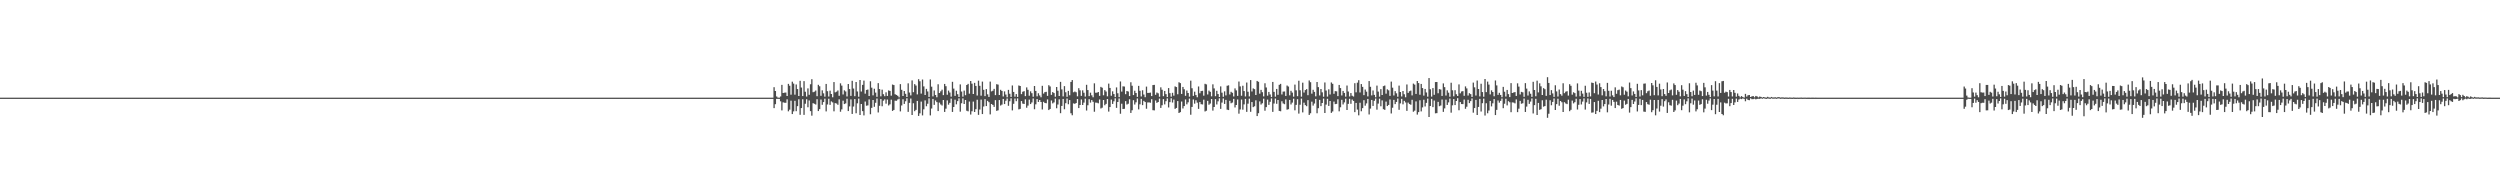 <?xml version="1.0" encoding="UTF-8"?>
<svg xmlns="http://www.w3.org/2000/svg" width="1920" height="150">
  <path d="M0 75.000h1v1.000H0zM1 75.000h1v1.000H1zM2 75.000h1v1.000H2zM3 75.000h1v1.000H3zM4 75.000h1v1.000H4zM5 75.000h1v1.000H5zM6 75.000h1v1.000H6zM7 75.000h1v1.000H7zM8 75.000h1v1.000H8zM9 75.000h1v1.000H9zM10 75.000h1v1.000H10zM11 75.000h1v1.000H11zM12 75.000h1v1.000H12zM13 75.000h1v1.000H13zM14 75.000h1v1.000H14zM15 75.000h1v1.000H15zM16 75.000h1v1.000H16zM17 75.000h1v1.000H17zM18 75.000h1v1.000H18zM19 75.000h1v1.000H19zM20 75.000h1v1.000H20zM21 75.000h1v1.000H21zM22 75.000h1v1.000H22zM23 75.000h1v1.000H23zM24 75.000h1v1.000H24zM25 75.000h1v1.000H25zM26 75.000h1v1.000H26zM27 75.000h1v1.000H27zM28 75.000h1v1.000H28zM29 75.000h1v1.000H29zM30 75.000h1v1.000H30zM31 75.000h1v1.000H31zM32 75.000h1v1.000H32zM33 75.000h1v1.000H33zM34 75.000h1v1.000H34zM35 75.000h1v1.000H35zM36 75.000h1v1.000H36zM37 75.000h1v1.000H37zM38 75.000h1v1.000H38zM39 75.000h1v1.000H39zM40 75.000h1v1.000H40zM41 75.000h1v1.000H41zM42 75.000h1v1.000H42zM43 75.000h1v1.000H43zM44 75.000h1v1.000H44zM45 75.000h1v1.000H45zM46 75.000h1v1.000H46zM47 75.000h1v1.000H47zM48 75.000h1v1.000H48zM49 75.000h1v1.000H49zM50 75.000h1v1.000H50zM51 75.000h1v1.000H51zM52 75.000h1v1.000H52zM53 75.000h1v1.000H53zM54 75.000h1v1.000H54zM55 75.000h1v1.000H55zM56 75.000h1v1.000H56zM57 75.000h1v1.000H57zM58 75.000h1v1.000H58zM59 75.000h1v1.000H59zM60 75.000h1v1.000H60zM61 75.000h1v1.000H61zM62 75.000h1v1.000H62zM63 75.000h1v1.000H63zM64 75.000h1v1.000H64zM65 75.000h1v1.000H65zM66 75.000h1v1.000H66zM67 75.000h1v1.000H67zM68 75.000h1v1.000H68zM69 75.000h1v1.000H69zM70 75.000h1v1.000H70zM71 75.000h1v1.000H71zM72 75.000h1v1.000H72zM73 75.000h1v1.000H73zM74 75.000h1v1.000H74zM75 75.000h1v1.000H75zM76 75.000h1v1.000H76zM77 75.000h1v1.000H77zM78 75.000h1v1.000H78zM79 75.000h1v1.000H79zM80 75.000h1v1.000H80zM81 75.000h1v1.000H81zM82 75.000h1v1.000H82zM83 75.000h1v1.000H83zM84 75.000h1v1.000H84zM85 75.000h1v1.000H85zM86 75.000h1v1.000H86zM87 75.000h1v1.000H87zM88 75.000h1v1.000H88zM89 75.000h1v1.000H89zM90 75.000h1v1.000H90zM91 75.000h1v1.000H91zM92 75.000h1v1.000H92zM93 75.000h1v1.000H93zM94 75.000h1v1.000H94zM95 75.000h1v1.000H95zM96 75.000h1v1.000H96zM97 75.000h1v1.000H97zM98 75.000h1v1.000H98zM99 75.000h1v1.000H99zM100 75.000h1v1.000H100zM101 75.000h1v1.000H101zM102 75.000h1v1.000H102zM103 75.000h1v1.000H103zM104 75.000h1v1.000H104zM105 75.000h1v1.000H105zM106 75.000h1v1.000H106zM107 75.000h1v1.000H107zM108 75.000h1v1.000H108zM109 75.000h1v1.000H109zM110 75.000h1v1.000H110zM111 75.000h1v1.000H111zM112 75.000h1v1.000H112zM113 75.000h1v1.000H113zM114 75.000h1v1.000H114zM115 75.000h1v1.000H115zM116 75.000h1v1.000H116zM117 75.000h1v1.000H117zM118 75.000h1v1.000H118zM119 75.000h1v1.000H119zM120 75.000h1v1.000H120zM121 75.000h1v1.000H121zM122 75.000h1v1.000H122zM123 75.000h1v1.000H123zM124 75.000h1v1.000H124zM125 75.000h1v1.000H125zM126 75.000h1v1.000H126zM127 75.000h1v1.000H127zM128 75.000h1v1.000H128zM129 75.000h1v1.000H129zM130 75.000h1v1.000H130zM131 75.000h1v1.000H131zM132 75.000h1v1.000H132zM133 75.000h1v1.000H133zM134 75.000h1v1.000H134zM135 75.000h1v1.000H135zM136 75.000h1v1.000H136zM137 75.000h1v1.000H137zM138 75.000h1v1.000H138zM139 75.000h1v1.000H139zM140 75.000h1v1.000H140zM141 75.000h1v1.000H141zM142 75.000h1v1.000H142zM143 75.000h1v1.000H143zM144 75.000h1v1.000H144zM145 75.000h1v1.000H145zM146 75.000h1v1.000H146zM147 75.000h1v1.000H147zM148 75.000h1v1.000H148zM149 75.000h1v1.000H149zM150 75.000h1v1.000H150zM151 75.000h1v1.000H151zM152 75.000h1v1.000H152zM153 75.000h1v1.000H153zM154 75.000h1v1.000H154zM155 75.000h1v1.000H155zM156 75.000h1v1.000H156zM157 75.000h1v1.000H157zM158 75.000h1v1.000H158zM159 75.000h1v1.000H159zM160 75.000h1v1.000H160zM161 75.000h1v1.000H161zM162 75.000h1v1.000H162zM163 75.000h1v1.000H163zM164 75.000h1v1.000H164zM165 75.000h1v1.000H165zM166 75.000h1v1.000H166zM167 75.000h1v1.000H167zM168 75.000h1v1.000H168zM169 75.000h1v1.000H169zM170 75.000h1v1.000H170zM171 75.000h1v1.000H171zM172 75.000h1v1.000H172zM173 75.000h1v1.000H173zM174 75.000h1v1.000H174zM175 75.000h1v1.000H175zM176 75.000h1v1.000H176zM177 75.000h1v1.000H177zM178 75.000h1v1.000H178zM179 75.000h1v1.000H179zM180 75.000h1v1.000H180zM181 75.000h1v1.000H181zM182 75.000h1v1.000H182zM183 75.000h1v1.000H183zM184 75.000h1v1.000H184zM185 75.000h1v1.000H185zM186 75.000h1v1.000H186zM187 75.000h1v1.000H187zM188 75.000h1v1.000H188zM189 75.000h1v1.000H189zM190 75.000h1v1.000H190zM191 75.000h1v1.000H191zM192 75.000h1v1.000H192zM193 75.000h1v1.000H193zM194 75.000h1v1.000H194zM195 75.000h1v1.000H195zM196 75.000h1v1.000H196zM197 75.000h1v1.000H197zM198 75.000h1v1.000H198zM199 75.000h1v1.000H199zM200 75.000h1v1.000H200zM201 75.000h1v1.000H201zM202 75.000h1v1.000H202zM203 75.000h1v1.000H203zM204 75.000h1v1.000H204zM205 75.000h1v1.000H205zM206 75.000h1v1.000H206zM207 75.000h1v1.000H207zM208 75.000h1v1.000H208zM209 75.000h1v1.000H209zM210 75.000h1v1.000H210zM211 75.000h1v1.000H211zM212 75.000h1v1.000H212zM213 75.000h1v1.000H213zM214 75.000h1v1.000H214zM215 75.000h1v1.000H215zM216 75.000h1v1.000H216zM217 75.000h1v1.000H217zM218 75.000h1v1.000H218zM219 75.000h1v1.000H219zM220 75.000h1v1.000H220zM221 75.000h1v1.000H221zM222 75.000h1v1.000H222zM223 75.000h1v1.000H223zM224 75.000h1v1.000H224zM225 75.000h1v1.000H225zM226 75.000h1v1.000H226zM227 75.000h1v1.000H227zM228 75.000h1v1.000H228zM229 75.000h1v1.000H229zM230 75.000h1v1.000H230zM231 75.000h1v1.000H231zM232 75.000h1v1.000H232zM233 75.000h1v1.000H233zM234 75.000h1v1.000H234zM235 75.000h1v1.000H235zM236 75.000h1v1.000H236zM237 75.000h1v1.000H237zM238 75.000h1v1.000H238zM239 75.000h1v1.000H239zM240 75.000h1v1.000H240zM241 75.000h1v1.000H241zM242 75.000h1v1.000H242zM243 75.000h1v1.000H243zM244 75.000h1v1.000H244zM245 75.000h1v1.000H245zM246 75.000h1v1.000H246zM247 75.000h1v1.000H247zM248 75.000h1v1.000H248zM249 75.000h1v1.000H249zM250 75.000h1v1.000H250zM251 75.000h1v1.000H251zM252 75.000h1v1.000H252zM253 75.000h1v1.000H253zM254 75.000h1v1.000H254zM255 75.000h1v1.000H255zM256 75.000h1v1.000H256zM257 75.000h1v1.000H257zM258 75.000h1v1.000H258zM259 75.000h1v1.000H259zM260 75.000h1v1.000H260zM261 75.000h1v1.000H261zM262 75.000h1v1.000H262zM263 75.000h1v1.000H263zM264 75.000h1v1.000H264zM265 75.000h1v1.000H265zM266 75.000h1v1.000H266zM267 75.000h1v1.000H267zM268 75.000h1v1.000H268zM269 75.000h1v1.000H269zM270 75.000h1v1.000H270zM271 75.000h1v1.000H271zM272 75.000h1v1.000H272zM273 75.000h1v1.000H273zM274 75.000h1v1.000H274zM275 75.000h1v1.000H275zM276 75.000h1v1.000H276zM277 75.000h1v1.000H277zM278 75.000h1v1.000H278zM279 75.000h1v1.000H279zM280 75.000h1v1.000H280zM281 75.000h1v1.000H281zM282 75.000h1v1.000H282zM283 75.000h1v1.000H283zM284 75.000h1v1.000H284zM285 75.000h1v1.000H285zM286 75.000h1v1.000H286zM287 75.000h1v1.000H287zM288 75.000h1v1.000H288zM289 75.000h1v1.000H289zM290 75.000h1v1.000H290zM291 75.000h1v1.000H291zM292 75.000h1v1.000H292zM293 75.000h1v1.000H293zM294 75.000h1v1.000H294zM295 75.000h1v1.000H295zM296 75.000h1v1.000H296zM297 75.000h1v1.000H297zM298 75.000h1v1.000H298zM299 75.000h1v1.000H299zM300 75.000h1v1.000H300zM301 75.000h1v1.000H301zM302 75.000h1v1.000H302zM303 75.000h1v1.000H303zM304 75.000h1v1.000H304zM305 75.000h1v1.000H305zM306 75.000h1v1.000H306zM307 75.000h1v1.000H307zM308 75.000h1v1.000H308zM309 75.000h1v1.000H309zM310 75.000h1v1.000H310zM311 75.000h1v1.000H311zM312 75.000h1v1.000H312zM313 75.000h1v1.000H313zM314 75.000h1v1.000H314zM315 75.000h1v1.000H315zM316 75.000h1v1.000H316zM317 75.000h1v1.000H317zM318 75.000h1v1.000H318zM319 75.000h1v1.000H319zM320 75.000h1v1.000H320zM321 75.000h1v1.000H321zM322 75.000h1v1.000H322zM323 75.000h1v1.000H323zM324 75.000h1v1.000H324zM325 75.000h1v1.000H325zM326 75.000h1v1.000H326zM327 75.000h1v1.000H327zM328 75.000h1v1.000H328zM329 75.000h1v1.000H329zM330 75.000h1v1.000H330zM331 75.000h1v1.000H331zM332 75.000h1v1.000H332zM333 75.000h1v1.000H333zM334 75.000h1v1.000H334zM335 75.000h1v1.000H335zM336 75.000h1v1.000H336zM337 75.000h1v1.000H337zM338 75.000h1v1.000H338zM339 75.000h1v1.000H339zM340 75.000h1v1.000H340zM341 75.000h1v1.000H341zM342 75.000h1v1.000H342zM343 75.000h1v1.000H343zM344 75.000h1v1.000H344zM345 75.000h1v1.000H345zM346 75.000h1v1.000H346zM347 75.000h1v1.000H347zM348 75.000h1v1.000H348zM349 75.000h1v1.000H349zM350 75.000h1v1.000H350zM351 75.000h1v1.000H351zM352 75.000h1v1.000H352zM353 75.000h1v1.000H353zM354 75.000h1v1.000H354zM355 75.000h1v1.000H355zM356 75.000h1v1.000H356zM357 75.000h1v1.000H357zM358 75.000h1v1.000H358zM359 75.000h1v1.000H359zM360 75.000h1v1.000H360zM361 75.000h1v1.000H361zM362 75.000h1v1.000H362zM363 75.000h1v1.000H363zM364 75.000h1v1.000H364zM365 75.000h1v1.000H365zM366 75.000h1v1.000H366zM367 75.000h1v1.000H367zM368 75.000h1v1.000H368zM369 75.000h1v1.000H369zM370 75.000h1v1.000H370zM371 75.000h1v1.000H371zM372 75.000h1v1.000H372zM373 75.000h1v1.000H373zM374 75.000h1v1.000H374zM375 75.000h1v1.000H375zM376 75.000h1v1.000H376zM377 75.000h1v1.000H377zM378 75.000h1v1.000H378zM379 75.000h1v1.000H379zM380 75.000h1v1.000H380zM381 75.000h1v1.000H381zM382 75.000h1v1.000H382zM383 75.000h1v1.000H383zM384 75.000h1v1.000H384zM385 75.000h1v1.000H385zM386 75.000h1v1.000H386zM387 75.000h1v1.000H387zM388 75.000h1v1.000H388zM389 75.000h1v1.000H389zM390 75.000h1v1.000H390zM391 75.000h1v1.000H391zM392 75.000h1v1.000H392zM393 75.000h1v1.000H393zM394 75.000h1v1.000H394zM395 75.000h1v1.000H395zM396 75.000h1v1.000H396zM397 75.000h1v1.000H397zM398 75.000h1v1.000H398zM399 75.000h1v1.000H399zM400 75.000h1v1.000H400zM401 75.000h1v1.000H401zM402 75.000h1v1.000H402zM403 75.000h1v1.000H403zM404 75.000h1v1.000H404zM405 75.000h1v1.000H405zM406 75.000h1v1.000H406zM407 75.000h1v1.000H407zM408 75.000h1v1.000H408zM409 75.000h1v1.000H409zM410 75.000h1v1.000H410zM411 75.000h1v1.000H411zM412 75.000h1v1.000H412zM413 75.000h1v1.000H413zM414 75.000h1v1.000H414zM415 75.000h1v1.000H415zM416 75.000h1v1.000H416zM417 75.000h1v1.000H417zM418 75.000h1v1.000H418zM419 75.000h1v1.000H419zM420 75.000h1v1.000H420zM421 75.000h1v1.000H421zM422 75.000h1v1.000H422zM423 75.000h1v1.000H423zM424 75.000h1v1.000H424zM425 75.000h1v1.000H425zM426 75.000h1v1.000H426zM427 75.000h1v1.000H427zM428 75.000h1v1.000H428zM429 75.000h1v1.000H429zM430 75.000h1v1.000H430zM431 75.000h1v1.000H431zM432 75.000h1v1.000H432zM433 75.000h1v1.000H433zM434 75.000h1v1.000H434zM435 75.000h1v1.000H435zM436 75.000h1v1.000H436zM437 75.000h1v1.000H437zM438 75.000h1v1.000H438zM439 75.000h1v1.000H439zM440 75.000h1v1.000H440zM441 75.000h1v1.000H441zM442 75.000h1v1.000H442zM443 75.000h1v1.000H443zM444 75.000h1v1.000H444zM445 75.000h1v1.000H445zM446 75.000h1v1.000H446zM447 75.000h1v1.000H447zM448 75.000h1v1.000H448zM449 75.000h1v1.000H449zM450 75.000h1v1.000H450zM451 75.000h1v1.000H451zM452 75.000h1v1.000H452zM453 75.000h1v1.000H453zM454 75.000h1v1.000H454zM455 75.000h1v1.000H455zM456 75.000h1v1.000H456zM457 75.000h1v1.000H457zM458 75.000h1v1.000H458zM459 75.000h1v1.000H459zM460 75.000h1v1.000H460zM461 75.000h1v1.000H461zM462 75.000h1v1.000H462zM463 75.000h1v1.000H463zM464 75.000h1v1.000H464zM465 75.000h1v1.000H465zM466 75.000h1v1.000H466zM467 75.000h1v1.000H467zM468 75.000h1v1.000H468zM469 75.000h1v1.000H469zM470 75.000h1v1.000H470zM471 75.000h1v1.000H471zM472 75.000h1v1.000H472zM473 75.000h1v1.000H473zM474 75.000h1v1.000H474zM475 75.000h1v1.000H475zM476 75.000h1v1.000H476zM477 75.000h1v1.000H477zM478 75.000h1v1.000H478zM479 75.000h1v1.000H479zM480 75.000h1v1.000H480zM481 75.000h1v1.000H481zM482 75.000h1v1.000H482zM483 75.000h1v1.000H483zM484 75.000h1v1.000H484zM485 75.000h1v1.000H485zM486 75.000h1v1.000H486zM487 75.000h1v1.000H487zM488 75.000h1v1.000H488zM489 75.000h1v1.000H489zM490 75.000h1v1.000H490zM491 75.000h1v1.000H491zM492 75.000h1v1.000H492zM493 75.000h1v1.000H493zM494 75.000h1v1.000H494zM495 75.000h1v1.000H495zM496 75.000h1v1.000H496zM497 75.000h1v1.000H497zM498 75.000h1v1.000H498zM499 75.000h1v1.000H499zM500 75.000h1v1.000H500zM501 75.000h1v1.000H501zM502 75.000h1v1.000H502zM503 75.000h1v1.000H503zM504 75.000h1v1.000H504zM505 75.000h1v1.000H505zM506 75.000h1v1.000H506zM507 75.000h1v1.000H507zM508 75.000h1v1.000H508zM509 75.000h1v1.000H509zM510 75.000h1v1.000H510zM511 75.000h1v1.000H511zM512 75.000h1v1.000H512zM513 75.000h1v1.000H513zM514 75.000h1v1.000H514zM515 75.000h1v1.000H515zM516 75.000h1v1.000H516zM517 75.000h1v1.000H517zM518 75.000h1v1.000H518zM519 75.000h1v1.000H519zM520 75.000h1v1.000H520zM521 75.000h1v1.000H521zM522 75.000h1v1.000H522zM523 75.000h1v1.000H523zM524 75.000h1v1.000H524zM525 75.000h1v1.000H525zM526 75.000h1v1.000H526zM527 75.000h1v1.000H527zM528 75.000h1v1.000H528zM529 75.000h1v1.000H529zM530 75.000h1v1.000H530zM531 75.000h1v1.000H531zM532 75.000h1v1.000H532zM533 75.000h1v1.000H533zM534 75.000h1v1.000H534zM535 75.000h1v1.000H535zM536 75.000h1v1.000H536zM537 75.000h1v1.000H537zM538 75.000h1v1.000H538zM539 75.000h1v1.000H539zM540 75.000h1v1.000H540zM541 75.000h1v1.000H541zM542 75.000h1v1.000H542zM543 75.000h1v1.000H543zM544 75.000h1v1.000H544zM545 75.000h1v1.000H545zM546 75.000h1v1.000H546zM547 75.000h1v1.000H547zM548 75.000h1v1.000H548zM549 75.000h1v1.000H549zM550 75.000h1v1.000H550zM551 75.000h1v1.000H551zM552 75.000h1v1.000H552zM553 75.000h1v1.000H553zM554 75.000h1v1.000H554zM555 75.000h1v1.000H555zM556 75.000h1v1.000H556zM557 75.000h1v1.000H557zM558 75.000h1v1.000H558zM559 75.000h1v1.000H559zM560 75.000h1v1.000H560zM561 75.000h1v1.000H561zM562 75.000h1v1.000H562zM563 75.000h1v1.000H563zM564 75.000h1v1.000H564zM565 75.000h1v1.000H565zM566 75.000h1v1.000H566zM567 75.000h1v1.000H567zM568 75.000h1v1.000H568zM569 75.000h1v1.000H569zM570 75.000h1v1.000H570zM571 75.000h1v1.000H571zM572 75.000h1v1.000H572zM573 75.000h1v1.000H573zM574 75.000h1v1.000H574zM575 75.000h1v1.000H575zM576 75.000h1v1.000H576zM577 75.000h1v1.000H577zM578 75.000h1v1.000H578zM579 75.000h1v1.000H579zM580 75.000h1v1.000H580zM581 75.000h1v1.000H581zM582 75.000h1v1.000H582zM583 75.000h1v1.000H583zM584 75.000h1v1.000H584zM585 75.000h1v1.000H585zM586 75.000h1v1.000H586zM587 75.000h1v1.000H587zM588 75.000h1v1.000H588zM589 75.000h1v1.000H589zM590 75.000h1v1.000H590zM591 75.000h1v1.000H591zM592 75.000h1v1.000H592zM593 75.000h1v1.000H593zM594 66.982h1v16.063H594zM595 69.891h1v10.157H595zM596 74.063h1v1.892H596zM597 74.939h1v1.000H597zM598 74.994h1v1.000H598zM599 74.099h1v3.728H599zM600 65.194h1v19.589H600zM601 71.415h1v7.176H601zM602 71.149h1v7.734H602zM603 71.075h1v7.857H603zM604 73.733h1v2.553H604zM605 64.419h1v21.083H605zM606 65.858h1v18.343H606zM607 72.682h1v4.650H607zM608 62.734h1v24.852H608zM609 64.215h1v21.348H609zM610 72.713h1v4.677H610zM611 64.849h1v20.539H611zM612 68.389h1v13.147H612zM613 73.738h1v2.514H613zM614 62.075h1v26.083H614zM615 67.217h1v15.791H615zM616 73.781h1v2.468H616zM617 62.288h1v25.947H617zM618 70.472h1v9.217H618zM619 74.146h1v2.091H619zM620 67.890h1v14.480H620zM621 72.797h1v4.354H621zM622 64.729h1v20.643H622zM623 60.836h1v28.005H623zM624 70.799h1v8.445H624zM625 70.403h1v9.340H625zM626 69.507h1v10.774H626zM627 73.877h1v2.309H627zM628 65.126h1v20.160H628zM629 66.270h1v17.538H629zM630 73.584h1v2.834H630zM631 69.357h1v11.143H631zM632 71.661h1v6.751H632zM633 74.260h1v1.511H633zM634 64.461h1v21.069H634zM635 70.042h1v10.191H635zM636 74.158h1v1.668H636zM637 69.626h1v10.907H637zM638 72.214h1v5.642H638zM639 74.696h1v3.928H639zM640 63.023h1v22.458H640zM641 70.914h1v8.308H641zM642 70.409h1v9.100H642zM643 69.455h1v11.026H643zM644 73.593h1v2.717H644zM645 63.981h1v21.814H645zM646 65.722h1v18.275H646zM647 72.558h1v4.779H647zM648 69.385h1v10.559H648zM649 70.234h1v9.190H649zM650 74.063h1v1.759H650zM651 64.512h1v20.778H651zM652 68.386h1v13.319H652zM653 73.620h1v2.724H653zM654 62.037h1v25.450H654zM655 68.015h1v13.807H655zM656 73.891h1v2.208H656zM657 62.967h1v24.017H657zM658 70.270h1v9.070H658zM659 74.292h1v1.413H659zM660 61.436h1v26.862H660zM661 70.317h1v9.544H661zM662 65.187h1v20.160H662zM663 61.878h1v26.749H663zM664 71.942h1v6.024H664zM665 69.086h1v12.121H665zM666 68.774h1v12.150H666zM667 73.722h1v2.602H667zM668 62.429h1v25.305H668zM669 67.317h1v15.523H669zM670 73.199h1v3.581H670zM671 68.127h1v13.887H671zM672 71.116h1v7.830H672zM673 74.318h1v1.375H673zM674 63.823h1v22.537H674zM675 68.428h1v12.826H675zM676 73.982h1v2.123H676zM677 68.875h1v12.713H677zM678 72.324h1v4.989H678zM679 73.892h1v2.390H679zM680 70.913h1v8.678H680zM681 73.674h1v2.751H681zM682 69.434h1v11.580H682zM683 69.844h1v10.259H683zM684 73.456h1v3.086H684zM685 64.903h1v20.315H685zM686 65.327h1v19.114H686zM687 72.395h1v4.911H687zM688 72.889h1v4.515H688zM689 73.571h1v2.805H689zM690 74.763h1v1.000H690zM691 64.627h1v20.938H691zM692 68.955h1v12.048H692zM693 73.715h1v2.535H693zM694 69.897h1v9.949H694zM695 72.023h1v5.758H695zM696 74.478h1v1.005H696zM697 63.976h1v21.950H697zM698 71.070h1v7.936H698zM699 73.275h1v2.397H699zM700 61.749h1v26.568H700zM701 70.803h1v8.486H701zM702 64.627h1v20.758H702zM703 65.715h1v18.640H703zM704 72.482h1v5.016H704zM705 60.850h1v28.190H705zM706 62.390h1v24.661H706zM707 71.905h1v6.137H707zM708 61.080h1v27.536H708zM709 66.333h1v17.621H709zM710 72.953h1v4.136H710zM711 68.247h1v13.372H711zM712 70.225h1v9.432H712zM713 74.445h1v1.085H713zM714 61.034h1v27.588H714zM715 66.552h1v16.795H715zM716 74.033h1v1.953H716zM717 69.480h1v11.073H717zM718 72.952h1v4.186H718zM719 74.690h1v3.752H719zM720 64.698h1v20.620H720zM721 71.424h1v7.384H721zM722 70.155h1v10.077H722zM723 68.878h1v12.192H723zM724 73.084h1v3.697H724zM725 64.452h1v21.523H725zM726 66.211h1v17.223H726zM727 72.739h1v4.381H727zM728 69.582h1v10.782H728zM729 71.041h1v7.980H729zM730 74.251h1v1.491H730zM731 62.839h1v23.130H731zM732 68.066h1v14.109H732zM733 73.631h1v2.929H733zM734 69.679h1v10.438H734zM735 72.362h1v5.322H735zM736 74.477h1v1.053H736zM737 64.826h1v20.943H737zM738 70.320h1v8.980H738zM739 74.223h1v1.338H739zM740 69.607h1v10.279H740zM741 73.104h1v3.701H741zM742 65.272h1v19.769H742zM743 64.403h1v21.100H743zM744 71.943h1v6.034H744zM745 62.224h1v25.759H745zM746 64.243h1v21.194H746zM747 72.180h1v5.839H747zM748 63.627h1v22.377H748zM749 65.997h1v17.878H749zM750 73.378h1v3.218H750zM751 61.956h1v26.287H751zM752 65.914h1v18.188H752zM753 73.482h1v3.017H753zM754 62.684h1v24.911H754zM755 68.973h1v12.839H755zM756 73.823h1v2.335H756zM757 68.388h1v13.051H757zM758 72.424h1v5.067H758zM759 74.428h1v4.046H759zM760 62.652h1v25.198H760zM761 70.202h1v9.683H761zM762 69.678h1v10.887H762zM763 68.273h1v13.817H763zM764 73.073h1v3.848H764zM765 64.683h1v20.482H765zM766 64.997h1v19.756H766zM767 72.975h1v3.866H767zM768 68.981h1v12.053H768zM769 69.813h1v10.501H769zM770 74.067h1v1.897H770zM771 70.210h1v9.722H771zM772 72.592h1v4.780H772zM773 74.676h1v1.000H773zM774 69.029h1v12.248H774zM775 71.995h1v5.769H775zM776 74.457h1v1.049H776zM777 65.640h1v19.134H777zM778 70.585h1v9.157H778zM779 74.248h1v1.442H779zM780 72.233h1v5.492H780zM781 74.470h1v1.078H781zM782 65.641h1v18.375H782zM783 66.062h1v17.546H783zM784 72.301h1v5.334H784zM785 70.465h1v9.093H785zM786 69.978h1v9.908H786zM787 73.853h1v2.424H787zM788 67.125h1v15.625H788zM789 68.946h1v12.172H789zM790 73.514h1v2.968H790zM791 70.125h1v9.801H791zM792 71.601h1v7.068H792zM793 74.268h1v1.365H793zM794 66.052h1v17.869H794zM795 69.829h1v10.282H795zM796 74.007h1v2.055H796zM797 71.610h1v6.687H797zM798 73.298h1v3.506H798zM799 74.689h1v3.625H799zM800 65.903h1v18.148H800zM801 71.896h1v6.262H801zM802 70.763h1v8.338H802zM803 70.511h1v8.800H803zM804 73.625h1v2.695H804zM805 65.444h1v19.103H805zM806 66.415h1v17.258H806zM807 72.859h1v4.288H807zM808 70.682h1v8.730H808zM809 71.465h1v7.161H809zM810 74.277h1v1.430H810zM811 66.833h1v16.316H811zM812 69.683h1v10.594H812zM813 73.730h1v2.547H813zM814 62.891h1v24.043H814zM815 68.683h1v12.662H815zM816 74.030h1v1.929H816zM817 66.147h1v17.758H817zM818 70.845h1v8.417H818zM819 74.340h1v1.324H819zM820 69.774h1v10.307H820zM821 73.169h1v3.691H821zM822 62.904h1v24.095H822zM823 61.505h1v27.031H823zM824 70.865h1v8.553H824zM825 70.275h1v9.501H825zM826 70.882h1v8.225H826zM827 73.996h1v2.014H827zM828 67.735h1v15.267H828zM829 69.378h1v11.260H829zM830 73.602h1v2.792H830zM831 69.393h1v11.225H831zM832 71.195h1v7.607H832zM833 74.200h1v1.602H833zM834 65.118h1v19.758H834zM835 69.184h1v11.648H835zM836 73.839h1v2.330H836zM837 71.166h1v7.653H837zM838 73.211h1v3.635H838zM839 74.693h1v3.501H839zM840 64.006h1v21.831H840zM841 71.219h1v7.597H841zM842 71.147h1v7.773H842zM843 70.658h1v8.681H843zM844 73.628h1v2.761H844zM845 66.704h1v16.572H845zM846 67.373h1v15.325H846zM847 73.139h1v3.680H847zM848 69.246h1v11.593H848zM849 70.307h1v9.471H849zM850 73.974h1v2.051H850zM851 64.218h1v21.470H851zM852 67.511h1v14.729H852zM853 73.534h1v2.941H853zM854 70.149h1v9.697H854zM855 72.222h1v5.623H855zM856 74.535h1v1.000H856zM857 67.121h1v15.743H857zM858 71.629h1v6.721H858zM859 74.615h1v1.000H859zM860 62.543h1v24.783H860zM861 70.334h1v9.308H861zM862 66.323h1v17.403H862zM863 66.449h1v17.125H863zM864 72.361h1v5.290H864zM865 69.863h1v10.435H865zM866 70.303h1v9.384H866zM867 73.772h1v2.448H867zM868 63.189h1v23.534H868zM869 65.850h1v18.832H869zM870 73.014h1v3.959H870zM871 69.703h1v10.555H871zM872 71.444h1v7.136H872zM873 74.386h1v1.236H873zM874 65.958h1v18.075H874zM875 69.730h1v10.411H875zM876 74.074h1v1.851H876zM877 69.301h1v11.452H877zM878 72.616h1v4.853H878zM879 74.633h1v3.769H879zM880 66.498h1v17.000H880zM881 71.371h1v7.312H881zM882 71.347h1v7.304H882zM883 71.109h1v7.799H883zM884 73.790h1v2.409H884zM885 65.330h1v19.278H885zM886 65.166h1v19.638H886zM887 72.811h1v4.360H887zM888 71.089h1v7.908H888zM889 71.677h1v6.665H889zM890 74.310h1v1.406H890zM891 67.095h1v15.800H891zM892 68.920h1v11.945H892zM893 73.867h1v2.270H893zM894 69.835h1v10.367H894zM895 72.282h1v5.432H895zM896 74.555h1v1.000H896zM897 67.619h1v14.893H897zM898 71.533h1v6.929H898zM899 74.261h1v1.198H899zM900 71.253h1v7.505H900zM901 73.459h1v3.037H901zM902 66.370h1v17.243H902zM903 66.853h1v16.059H903zM904 72.406h1v5.189H904zM905 63.167h1v23.641H905zM906 63.842h1v22.260H906zM907 72.165h1v5.797H907zM908 66.784h1v16.510H908zM909 68.567h1v12.871H909zM910 73.590h1v2.794H910zM911 69.509h1v10.620H911zM912 71.449h1v7.126H912zM913 74.262h1v1.474H913zM914 61.932h1v26.169H914zM915 67.806h1v14.330H915zM916 73.620h1v2.764H916zM917 70.398h1v9.196H917zM918 73.006h1v4.011H918zM919 74.685h1v4.158H919zM920 66.386h1v17.247H920zM921 71.632h1v6.745H921zM922 69.920h1v10.085H922zM923 69.758h1v10.489H923zM924 73.489h1v3.055H924zM925 64.372h1v21.248H925zM926 64.841h1v20.212H926zM927 72.560h1v4.882H927zM928 69.584h1v10.854H928zM929 70.482h1v9.037H929zM930 73.972h1v2.063H930zM931 64.743h1v20.184H931zM932 67.902h1v14.261H932zM933 73.868h1v2.252H933zM934 69.756h1v10.470H934zM935 72.253h1v5.567H935zM936 74.502h1v1.000H936zM937 66.336h1v17.274H937zM938 71.178h1v7.637H938zM939 74.363h1v1.281H939zM940 70.138h1v9.692H940zM941 73.288h1v3.431H941zM942 65.823h1v18.402H942zM943 65.558h1v18.951H943zM944 72.546h1v4.893H944zM945 70.487h1v8.801H945zM946 71.271h1v7.484H946zM947 74.062h1v1.875H947zM948 67.890h1v14.665H948zM949 69.426h1v11.193H949zM950 73.628h1v2.773H950zM951 62.631h1v24.683H951zM952 66.360h1v17.691H952zM953 73.536h1v2.916H953zM954 65.836h1v18.414H954zM955 69.943h1v10.251H955zM956 74.073h1v1.853H956zM957 63.371h1v22.540H957zM958 70.477h1v9.120H958zM959 74.025h1v1.731H959zM960 61.506h1v24.341H960zM961 70.230h1v8.174H961zM962 67.875h1v14.386H962zM963 68.437h1v13.154H963zM964 72.961h1v4.092H964zM965 62.159h1v26.992H965zM966 62.807h1v24.138H966zM967 71.914h1v5.938H967zM968 68.997h1v11.302H968zM969 70.821h1v8.504H969zM970 74.043h1v1.723H970zM971 63.953h1v21.105H971zM972 67.172h1v15.107H972zM973 73.465h1v3.028H973zM974 70.621h1v9.934H974zM975 72.557h1v5.605H975zM976 74.563h1v1.015H976zM977 62.921h1v22.989H977zM978 70.543h1v8.959H978zM979 74.227h1v1.458H979zM980 68.287h1v11.444H980zM981 72.804h1v3.978H981zM982 65.132h1v20.039H982zM983 64.389h1v21.077H983zM984 72.548h1v5.213H984zM985 70.355h1v9.084H985zM986 70.222h1v9.810H986zM987 73.657h1v2.665H987zM988 65.663h1v18.565H988zM989 66.443h1v17.415H989zM990 73.226h1v3.500H990zM991 69.748h1v10.493H991zM992 71.141h1v7.644H992zM993 74.228h1v1.543H993zM994 64.988h1v19.750H994zM995 69.377h1v11.141H995zM996 73.865h1v2.304H996zM997 61.991h1v25.278H997zM998 69.325h1v11.128H998zM999 74.260h1v1.452H999zM1000 63.495h1v22.820H1000zM1001 71.053h1v7.810H1001zM1002 69.156h1v11.580H1002zM1003 68.438h1v13.120H1003zM1004 73.110h1v3.774H1004zM1005 61.802h1v26.480H1005zM1006 63.115h1v23.898H1006zM1007 71.926h1v6.133H1007zM1008 68.984h1v12.121H1008zM1009 70.556h1v8.946H1009zM1010 73.999h1v1.999H1010zM1011 62.954h1v24.033H1011zM1012 66.942h1v16.136H1012zM1013 73.304h1v3.416H1013zM1014 68.356h1v13.174H1014zM1015 70.900h1v8.189H1015zM1016 74.274h1v1.407H1016zM1017 63.309h1v23.456H1017zM1018 69.554h1v10.777H1018zM1019 74.184h1v1.671H1019zM1020 68.626h1v12.725H1020zM1021 72.538h1v5.029H1021zM1022 63.317h1v23.342H1022zM1023 64.358h1v21.250H1023zM1024 72.039h1v5.970H1024zM1025 70.000h1v9.977H1025zM1026 70.127h1v9.643H1026zM1027 73.819h1v2.405H1027zM1028 65.204h1v20.306H1028zM1029 67.620h1v14.773H1029zM1030 73.335h1v3.328H1030zM1031 69.817h1v10.408H1031zM1032 71.354h1v7.284H1032zM1033 74.226h1v1.539H1033zM1034 65.681h1v18.801H1034zM1035 70.306h1v9.452H1035zM1036 74.108h1v1.792H1036zM1037 71.457h1v8.264H1037zM1038 73.518h1v2.950H1038zM1039 74.141h1v3.380H1039zM1040 63.886h1v22.226H1040zM1041 70.931h1v8.129H1041zM1042 63.513h1v20.670H1042zM1043 61.610h1v26.975H1043zM1044 71.015h1v7.880H1044zM1045 64.562h1v20.871H1045zM1046 66.719h1v16.317H1046zM1047 73.071h1v3.857H1047zM1048 68.741h1v12.436H1048zM1049 70.426h1v8.981H1049zM1050 74.011h1v1.979H1050zM1051 62.241h1v25.655H1051zM1052 66.673h1v16.711H1052zM1053 73.261h1v3.471H1053zM1054 69.492h1v11.869H1054zM1055 72.862h1v4.558H1055zM1056 74.676h1v1.000H1056zM1057 65.754h1v18.490H1057zM1058 70.366h1v9.218H1058zM1059 74.266h1v1.492H1059zM1060 68.458h1v13.138H1060zM1061 72.969h1v4.145H1061zM1062 66.172h1v17.671H1062zM1063 65.684h1v18.686H1063zM1064 71.943h1v6.064H1064zM1065 68.619h1v12.827H1065zM1066 69.393h1v11.198H1066zM1067 73.629h1v2.745H1067zM1068 62.690h1v24.449H1068zM1069 67.325h1v15.413H1069zM1070 73.317h1v3.365H1070zM1071 70.015h1v9.977H1071zM1072 71.680h1v6.617H1072zM1073 74.313h1v1.382H1073zM1074 65.735h1v18.615H1074zM1075 70.667h1v8.751H1075zM1076 74.081h1v1.841H1076zM1077 69.897h1v10.220H1077zM1078 72.393h1v5.083H1078zM1079 74.712h1v3.998H1079zM1080 64.851h1v20.288H1080zM1081 71.340h1v7.458H1081zM1082 70.017h1v9.891H1082zM1083 69.572h1v10.853H1083zM1084 73.285h1v3.387H1084zM1085 64.204h1v21.618H1085zM1086 64.999h1v20.006H1086zM1087 72.134h1v5.761H1087zM1088 62.212h1v25.782H1088zM1089 63.819h1v22.289H1089zM1090 72.773h1v4.224H1090zM1091 64.474h1v21.057H1091zM1092 67.629h1v14.848H1092zM1093 73.426h1v3.176H1093zM1094 68.279h1v13.469H1094zM1095 71.017h1v7.994H1095zM1096 74.218h1v1.490H1096zM1097 59.946h1v29.931H1097zM1098 68.563h1v12.866H1098zM1099 74.168h1v1.760H1099zM1100 67.658h1v14.631H1100zM1101 72.797h1v4.405H1101zM1102 63.044h1v23.996H1102zM1103 62.959h1v23.949H1103zM1104 71.635h1v6.610H1104zM1105 68.437h1v13.111H1105zM1106 68.742h1v12.288H1106zM1107 73.653h1v2.774H1107zM1108 64.069h1v21.852H1108zM1109 66.897h1v16.332H1109zM1110 73.385h1v3.163H1110zM1111 69.387h1v11.209H1111zM1112 71.185h1v7.479H1112zM1113 74.285h1v1.430H1113zM1114 63.536h1v22.998H1114zM1115 69.311h1v11.609H1115zM1116 73.962h1v2.098H1116zM1117 69.295h1v11.416H1117zM1118 72.379h1v5.189H1118zM1119 73.724h1v1.707H1119zM1120 64.832h1v19.827H1120zM1121 71.668h1v6.697H1121zM1122 70.233h1v9.672H1122zM1123 70.012h1v9.985H1123zM1124 73.576h1v2.867H1124zM1125 66.334h1v17.245H1125zM1126 67.865h1v14.104H1126zM1127 73.347h1v3.283H1127zM1128 71.576h1v7.613H1128zM1129 72.304h1v5.390H1129zM1130 74.430h1v1.176H1130zM1131 63.432h1v23.080H1131zM1132 67.074h1v15.896H1132zM1133 73.356h1v3.331H1133zM1134 61.873h1v26.455H1134zM1135 68.349h1v13.796H1135zM1136 74.048h1v1.886H1136zM1137 64.289h1v21.366H1137zM1138 70.687h1v8.587H1138zM1139 74.271h1v1.461H1139zM1140 60.663h1v28.074H1140zM1141 70.751h1v8.558H1141zM1142 62.659h1v24.341H1142zM1143 64.961h1v19.942H1143zM1144 72.500h1v5.018H1144zM1145 69.399h1v12.334H1145zM1146 70.664h1v8.708H1146zM1147 73.913h1v2.166H1147zM1148 61.779h1v26.607H1148zM1149 65.567h1v18.797H1149zM1150 72.850h1v4.312H1150zM1151 71.295h1v7.576H1151zM1152 72.931h1v4.522H1152zM1153 74.653h1v1.000H1153zM1154 66.728h1v16.392H1154zM1155 70.431h1v9.251H1155zM1156 74.137h1v1.700H1156zM1157 69.065h1v11.885H1157zM1158 72.289h1v5.434H1158zM1159 74.539h1v3.991H1159zM1160 63.837h1v22.342H1160zM1161 71.415h1v7.217H1161zM1162 71.014h1v7.808H1162zM1163 70.708h1v8.691H1163zM1164 73.654h1v2.671H1164zM1165 64.011h1v22.114H1165zM1166 66.512h1v16.934H1166zM1167 72.531h1v4.956H1167zM1168 70.539h1v9.153H1168zM1169 70.892h1v8.407H1169zM1170 74.359h1v1.339H1170zM1171 63.824h1v22.166H1171zM1172 68.026h1v13.819H1172zM1173 73.382h1v3.241H1173zM1174 70.208h1v9.581H1174zM1175 71.972h1v6.055H1175zM1176 74.382h1v1.218H1176zM1177 62.830h1v24.329H1177zM1178 69.132h1v11.618H1178zM1179 73.945h1v1.957H1179zM1180 61.947h1v26.358H1180zM1181 70.969h1v8.073H1181zM1182 64.023h1v20.345H1182zM1183 66.285h1v17.601H1183zM1184 72.958h1v4.050H1184zM1185 67.668h1v14.263H1185zM1186 68.499h1v12.979H1186zM1187 73.621h1v2.917H1187zM1188 59.310h1v31.171H1188zM1189 63.710h1v23.614H1189zM1190 72.987h1v4.016H1190zM1191 69.245h1v11.583H1191zM1192 71.706h1v6.592H1192zM1193 74.383h1v1.237H1193zM1194 65.463h1v19.036H1194zM1195 70.171h1v9.781H1195zM1196 74.137h1v1.705H1196zM1197 68.782h1v12.411H1197zM1198 72.316h1v5.271H1198zM1199 73.454h1v5.067H1199zM1200 63.933h1v22.105H1200zM1201 71.596h1v6.894H1201zM1202 70.420h1v9.054H1202zM1203 70.050h1v9.927H1203zM1204 73.435h1v3.134H1204zM1205 64.658h1v20.726H1205zM1206 65.895h1v18.414H1206zM1207 72.726h1v4.541H1207zM1208 70.849h1v8.563H1208zM1209 71.521h1v6.963H1209zM1210 74.169h1v1.651H1210zM1211 64.045h1v20.058H1211zM1212 69.603h1v10.879H1212zM1213 73.931h1v2.160H1213zM1214 69.711h1v10.514H1214zM1215 71.896h1v6.148H1215zM1216 74.406h1v1.180H1216zM1217 65.868h1v18.308H1217zM1218 71.243h1v7.398H1218zM1219 74.383h1v1.235H1219zM1220 71.024h1v8.808H1220zM1221 74.017h1v1.955H1221zM1222 63.424h1v23.119H1222zM1223 63.752h1v22.582H1223zM1224 71.599h1v6.810H1224zM1225 62.609h1v24.968H1225zM1226 64.938h1v20.185H1226zM1227 72.625h1v4.772H1227zM1228 63.958h1v22.183H1228zM1229 66.864h1v16.590H1229zM1230 73.203h1v3.590H1230zM1231 68.345h1v13.360H1231zM1232 70.021h1v9.901H1232zM1233 74.001h1v2.026H1233zM1234 63.662h1v22.588H1234zM1235 69.711h1v10.578H1235zM1236 74.124h1v1.756H1236zM1237 69.708h1v11.470H1237zM1238 73.235h1v3.513H1238zM1239 74.571h1v3.665H1239zM1240 67.088h1v15.905H1240zM1241 72.031h1v6.050H1241zM1242 69.264h1v11.360H1242zM1243 68.836h1v12.260H1243zM1244 73.218h1v3.526H1244zM1245 66.419h1v17.162H1245zM1246 67.003h1v15.985H1246zM1247 72.757h1v4.502H1247zM1248 69.540h1v10.897H1248zM1249 70.423h1v9.328H1249zM1250 73.992h1v1.998H1250zM1251 63.411h1v23.087H1251zM1252 67.697h1v14.579H1252zM1253 73.293h1v3.400H1253zM1254 70.180h1v9.673H1254zM1255 72.118h1v5.842H1255zM1256 74.477h1v1.024H1256zM1257 64.365h1v21.225H1257zM1258 69.407h1v11.200H1258zM1259 74.150h1v1.752H1259zM1260 69.222h1v11.529H1260zM1261 73.235h1v3.536H1261zM1262 64.238h1v21.467H1262zM1263 64.112h1v21.778H1263zM1264 71.584h1v6.813H1264zM1265 70.092h1v9.909H1265zM1266 69.543h1v10.915H1266zM1267 73.520h1v3.004H1267zM1268 63.760h1v22.408H1268zM1269 65.554h1v19.078H1269zM1270 73.138h1v3.662H1270zM1271 61.635h1v26.957H1271zM1272 66.742h1v16.616H1272zM1273 73.251h1v3.484H1273zM1274 64.258h1v21.469H1274zM1275 68.728h1v12.464H1275zM1276 73.902h1v2.226H1276zM1277 68.355h1v13.517H1277zM1278 72.268h1v5.455H1278zM1279 73.586h1v2.727H1279zM1280 63.323h1v23.395H1280zM1281 71.440h1v7.116H1281zM1282 69.368h1v11.404H1282zM1283 68.749h1v12.416H1283zM1284 73.274h1v3.383H1284zM1285 64.045h1v21.982H1285zM1286 65.322h1v19.477H1286zM1287 72.821h1v4.444H1287zM1288 69.166h1v11.642H1288zM1289 70.470h1v9.077H1289zM1290 74.002h1v1.995H1290zM1291 65.431h1v19.188H1291zM1292 68.841h1v12.323H1292zM1293 73.682h1v2.651H1293zM1294 69.969h1v10.056H1294zM1295 72.271h1v5.555H1295zM1296 74.479h1v1.025H1296zM1297 63.933h1v22.333H1297zM1298 70.648h1v8.652H1298zM1299 73.926h1v1.791H1299zM1300 69.598h1v10.805H1300zM1301 72.915h1v4.237H1301zM1302 63.549h1v21.990H1302zM1303 65.608h1v18.294H1303zM1304 72.800h1v4.395H1304zM1305 69.526h1v10.991H1305zM1306 70.055h1v9.863H1306zM1307 73.774h1v2.444H1307zM1308 63.646h1v22.631H1308zM1309 67.047h1v16.363H1309zM1310 73.427h1v3.158H1310zM1311 70.589h1v9.087H1311zM1312 72.796h1v4.420H1312zM1313 74.570h1v1.000H1313zM1314 65.406h1v19.157H1314zM1315 69.557h1v10.836H1315zM1316 73.972h1v2.053H1316zM1317 62.342h1v25.369H1317zM1318 69.600h1v10.814H1318zM1319 74.072h1v1.852H1319zM1320 63.871h1v22.164H1320zM1321 71.381h1v7.271H1321zM1322 62.424h1v25.119H1322zM1323 62.144h1v26.382H1323zM1324 71.203h1v7.639H1324zM1325 70.382h1v9.092H1325zM1326 70.775h1v8.576H1326zM1327 74.137h1v1.725H1327zM1328 69.063h1v12.477H1328zM1329 70.696h1v8.476H1329zM1330 74.062h1v1.833H1330zM1331 69.115h1v11.544H1331zM1332 71.272h1v7.346H1332zM1333 74.240h1v1.500H1333zM1334 71.756h1v6.519H1334zM1335 73.636h1v2.809H1335zM1336 74.762h1v1.000H1336zM1337 73.765h1v2.356H1337zM1338 74.571h1v1.000H1338zM1339 74.938h1v1.000H1339zM1340 72.085h1v5.665H1340zM1341 74.193h1v1.591H1341zM1342 73.178h1v3.555H1342zM1343 72.938h1v3.992H1343zM1344 74.477h1v1.048H1344zM1345 73.967h1v2.198H1345zM1346 73.772h1v2.386H1346zM1347 74.774h1v1.000H1347zM1348 73.700h1v2.599H1348zM1349 74.067h1v1.847H1349zM1350 74.804h1v1.000H1350zM1351 74.146h1v1.809H1351zM1352 74.462h1v1.059H1352zM1353 74.900h1v1.000H1353zM1354 74.505h1v1.000H1354zM1355 74.786h1v1.000H1355zM1356 74.960h1v1.000H1356zM1357 74.340h1v1.338H1357zM1358 74.736h1v1.000H1358zM1359 74.956h1v1.000H1359zM1360 74.441h1v1.102H1360zM1361 74.844h1v1.000H1361zM1362 74.778h1v1.000H1362zM1363 74.709h1v1.000H1363zM1364 74.936h1v1.000H1364zM1365 74.564h1v1.000H1365zM1366 74.668h1v1.000H1366zM1367 74.917h1v1.000H1367zM1368 74.758h1v1.000H1368zM1369 74.823h1v1.000H1369zM1370 74.964h1v1.000H1370zM1371 74.858h1v1.000H1371zM1372 74.923h1v1.000H1372zM1373 74.985h1v1.000H1373zM1374 74.868h1v1.000H1374zM1375 74.939h1v1.000H1375zM1376 74.988h1v1.000H1376zM1377 74.869h1v1.000H1377zM1378 74.959h1v1.000H1378zM1379 74.994h1v1.000H1379zM1380 74.948h1v1.000H1380zM1381 74.986h1v1.000H1381zM1382 74.940h1v1.000H1382zM1383 74.922h1v1.000H1383zM1384 74.985h1v1.000H1384zM1385 74.950h1v1.000H1385zM1386 74.950h1v1.000H1386zM1387 74.988h1v1.000H1387zM1388 74.959h1v1.000H1388zM1389 74.974h1v1.000H1389zM1390 74.995h1v1.000H1390zM1391 74.972h1v1.000H1391zM1392 74.982h1v1.000H1392zM1393 74.997h1v1.000H1393zM1394 74.978h1v1.000H1394zM1395 74.991h1v1.000H1395zM1396 74.998h1v1.000H1396zM1397 74.988h1v1.000H1397zM1398 74.996h1v1.000H1398zM1399 74.999h1v1.000H1399zM1400 74.984h1v1.000H1400zM1401 74.995h1v1.000H1401zM1402 74.991h1v1.000H1402zM1403 74.990h1v1.000H1403zM1404 74.998h1v1.000H1404zM1405 74.993h1v1.000H1405zM1406 74.995h1v1.000H1406zM1407 74.999h1v1.000H1407zM1408 74.995h1v1.000H1408zM1409 74.997h1v1.000H1409zM1410 74.999h1v1.000H1410zM1411 74.995h1v1.000H1411zM1412 74.997h1v1.000H1412zM1413 75.000h1v1.000H1413zM1414 74.997h1v1.000H1414zM1415 74.999h1v1.000H1415zM1416 75.000h1v1.000H1416zM1417 74.997h1v1.000H1417zM1418 74.999h1v1.000H1418zM1419 75.000h1v1.000H1419zM1420 74.998h1v1.000H1420zM1421 74.999h1v1.000H1421zM1422 74.998h1v1.000H1422zM1423 74.998h1v1.000H1423zM1424 75.000h1v1.000H1424zM1425 74.998h1v1.000H1425zM1426 74.999h1v1.000H1426zM1427 75.000h1v1.000H1427zM1428 74.999h1v1.000H1428zM1429 74.999h1v1.000H1429zM1430 75.000h1v1.000H1430zM1431 74.999h1v1.000H1431zM1432 75.000h1v1.000H1432zM1433 75.000h1v1.000H1433zM1434 74.999h1v1.000H1434zM1435 75.000h1v1.000H1435zM1436 75.000h1v1.000H1436zM1437 74.999h1v1.000H1437zM1438 75.000h1v1.000H1438zM1439 75.000h1v1.000H1439zM1440 75.000h1v1.000H1440zM1441 75.000h1v1.000H1441zM1442 75.000h1v1.000H1442zM1443 75.000h1v1.000H1443zM1444 75.000h1v1.000H1444zM1445 75.000h1v1.000H1445zM1446 75.000h1v1.000H1446zM1447 75.000h1v1.000H1447zM1448 75.000h1v1.000H1448zM1449 75.000h1v1.000H1449zM1450 75.000h1v1.000H1450zM1451 75.000h1v1.000H1451zM1452 75.000h1v1.000H1452zM1453 75.000h1v1.000H1453zM1454 75.000h1v1.000H1454zM1455 75.000h1v1.000H1455zM1456 75.000h1v1.000H1456zM1457 75.000h1v1.000H1457zM1458 75.000h1v1.000H1458zM1459 75.000h1v1.000H1459zM1460 75.000h1v1.000H1460zM1461 75.000h1v1.000H1461zM1462 75.000h1v1.000H1462zM1463 75.000h1v1.000H1463zM1464 75.000h1v1.000H1464zM1465 75.000h1v1.000H1465zM1466 75.000h1v1.000H1466zM1467 75.000h1v1.000H1467zM1468 75.000h1v1.000H1468zM1469 75.000h1v1.000H1469zM1470 75.000h1v1.000H1470zM1471 75.000h1v1.000H1471zM1472 75.000h1v1.000H1472zM1473 75.000h1v1.000H1473zM1474 75.000h1v1.000H1474zM1475 75.000h1v1.000H1475zM1476 75.000h1v1.000H1476zM1477 75.000h1v1.000H1477zM1478 75.000h1v1.000H1478zM1479 75.000h1v1.000H1479zM1480 75.000h1v1.000H1480zM1481 75.000h1v1.000H1481zM1482 75.000h1v1.000H1482zM1483 75.000h1v1.000H1483zM1484 75.000h1v1.000H1484zM1485 75.000h1v1.000H1485zM1486 75.000h1v1.000H1486zM1487 75.000h1v1.000H1487zM1488 75.000h1v1.000H1488zM1489 75.000h1v1.000H1489zM1490 75.000h1v1.000H1490zM1491 75.000h1v1.000H1491zM1492 75.000h1v1.000H1492zM1493 75.000h1v1.000H1493zM1494 75.000h1v1.000H1494zM1495 75.000h1v1.000H1495zM1496 75.000h1v1.000H1496zM1497 75.000h1v1.000H1497zM1498 75.000h1v1.000H1498zM1499 75.000h1v1.000H1499zM1500 75.000h1v1.000H1500zM1501 75.000h1v1.000H1501zM1502 75.000h1v1.000H1502zM1503 75.000h1v1.000H1503zM1504 75.000h1v1.000H1504zM1505 75.000h1v1.000H1505zM1506 75.000h1v1.000H1506zM1507 75.000h1v1.000H1507zM1508 66.434h1v17.148H1508zM1509 67.978h1v13.946H1509zM1510 73.439h1v3.159H1510zM1511 74.878h1v1.000H1511zM1512 74.989h1v1.000H1512zM1513 74.999h1v1.000H1513zM1514 67.724h1v14.675H1514zM1515 71.035h1v8.001H1515zM1516 74.255h1v1.470H1516zM1517 71.099h1v7.809H1517zM1518 73.100h1v3.840H1518zM1519 74.678h1v3.632H1519zM1520 63.888h1v22.228H1520zM1521 70.838h1v8.412H1521zM1522 71.104h1v7.788H1522zM1523 71.078h1v7.856H1523zM1524 73.783h1v2.408H1524zM1525 65.232h1v19.569H1525zM1526 65.209h1v19.536H1526zM1527 72.867h1v4.393H1527zM1528 70.491h1v9.030H1528zM1529 71.193h1v7.666H1529zM1530 74.119h1v1.740H1530zM1531 65.033h1v19.878H1531zM1532 67.990h1v14.163H1532zM1533 73.916h1v2.227H1533zM1534 70.466h1v9.066H1534zM1535 72.460h1v5.084H1535zM1536 74.456h1v1.090H1536zM1537 66.019h1v17.970H1537zM1538 69.775h1v10.376H1538zM1539 74.235h1v1.568H1539zM1540 70.295h1v9.416H1540zM1541 73.146h1v3.771H1541zM1542 65.350h1v19.195H1542zM1543 65.771h1v18.375H1543zM1544 72.220h1v5.518H1544zM1545 62.483h1v25.111H1545zM1546 64.280h1v21.375H1546zM1547 72.551h1v4.928H1547zM1548 63.853h1v22.233H1548zM1549 65.818h1v18.544H1549zM1550 73.086h1v3.783H1550zM1551 68.744h1v12.591H1551zM1552 71.282h1v7.413H1552zM1553 74.244h1v1.520H1553zM1554 62.703h1v24.590H1554zM1555 68.993h1v12.000H1555zM1556 74.084h1v1.833H1556zM1557 69.317h1v11.396H1557zM1558 72.891h1v4.220H1558zM1559 74.667h1v3.994H1559zM1560 64.011h1v22.013H1560zM1561 70.716h1v8.671H1561zM1562 69.247h1v11.326H1562zM1563 68.593h1v12.831H1563zM1564 72.951h1v4.078H1564zM1565 62.850h1v24.272H1565zM1566 64.437h1v21.135H1566zM1567 72.257h1v5.517H1567zM1568 68.500h1v13.006H1568zM1569 69.259h1v11.484H1569zM1570 73.697h1v2.575H1570zM1571 62.210h1v25.348H1571zM1572 66.492h1v16.680H1572zM1573 73.297h1v3.356H1573zM1574 69.274h1v11.452H1574zM1575 71.453h1v7.158H1575zM1576 74.356h1v1.263H1576zM1577 65.434h1v19.913H1577zM1578 70.680h1v8.623H1578zM1579 74.266h1v1.455H1579zM1580 68.928h1v12.286H1580zM1581 72.696h1v4.558H1581zM1582 65.273h1v19.187H1582zM1583 65.824h1v18.191H1583zM1584 72.310h1v5.403H1584zM1585 71.075h1v8.223H1585zM1586 72.379h1v5.176H1586zM1587 74.320h1v1.333H1587zM1588 64.429h1v21.156H1588zM1589 67.269h1v15.520H1589zM1590 73.269h1v3.393H1590zM1591 61.356h1v27.544H1591zM1592 66.927h1v16.011H1592zM1593 73.348h1v3.330H1593zM1594 66.651h1v17.663H1594zM1595 70.786h1v8.438H1595zM1596 74.195h1v1.591H1596zM1597 69.103h1v11.635H1597zM1598 72.628h1v4.822H1598zM1599 74.657h1v1.529H1599zM1600 60.743h1v28.534H1600zM1601 70.637h1v8.691H1601zM1602 70.844h1v10.005H1602zM1603 70.349h1v9.300H1603zM1604 73.680h1v2.614H1604zM1605 65.346h1v19.216H1605zM1606 66.161h1v17.561H1606zM1607 72.779h1v4.484H1607zM1608 69.048h1v11.899H1608zM1609 70.294h1v9.409H1609zM1610 73.926h1v2.139H1610zM1611 64.704h1v20.606H1611zM1612 67.436h1v15.096H1612zM1613 73.431h1v3.166H1613zM1614 68.790h1v12.516H1614zM1615 71.884h1v6.377H1615zM1616 74.420h1v1.158H1616zM1617 63.505h1v22.831H1617zM1618 70.267h1v9.152H1618zM1619 74.347h1v1.311H1619zM1620 69.803h1v10.420H1620zM1621 73.002h1v4.050H1621zM1622 66.014h1v18.014H1622zM1623 66.063h1v17.707H1623zM1624 72.648h1v4.588H1624zM1625 70.622h1v8.929H1625zM1626 69.442h1v11.091H1626zM1627 73.663h1v2.727H1627zM1628 65.697h1v18.582H1628zM1629 66.126h1v17.922H1629zM1630 73.178h1v3.558H1630zM1631 69.923h1v10.171H1631zM1632 71.274h1v7.386H1632zM1633 74.261h1v1.498H1633zM1634 64.993h1v19.916H1634zM1635 69.670h1v10.746H1635zM1636 73.860h1v2.266H1636zM1637 62.330h1v25.251H1637zM1638 69.400h1v11.212H1638zM1639 74.063h1v1.867H1639zM1640 66.934h1v16.276H1640zM1641 71.784h1v6.521H1641zM1642 69.417h1v11.134H1642zM1643 68.578h1v12.850H1643zM1644 73.137h1v3.731H1644zM1645 59.454h1v31.028H1645zM1646 61.796h1v26.440H1646zM1647 71.799h1v6.411H1647zM1648 68.404h1v13.164H1648zM1649 69.150h1v11.726H1649zM1650 73.810h1v2.297H1650zM1651 62.169h1v25.602H1651zM1652 66.719h1v16.571H1652zM1653 73.260h1v3.504H1653zM1654 68.312h1v13.406H1654zM1655 71.135h1v7.836H1655zM1656 74.323h1v1.314H1656zM1657 63.041h1v23.888H1657zM1658 69.612h1v10.709H1658zM1659 74.179h1v1.673H1659zM1660 68.560h1v12.907H1660zM1661 72.530h1v5.051H1661zM1662 63.023h1v24.052H1662zM1663 64.488h1v20.832H1663zM1664 72.092h1v5.826H1664zM1665 68.728h1v12.534H1665zM1666 68.993h1v11.923H1666zM1667 73.589h1v2.872H1667zM1668 64.706h1v20.294H1668zM1669 67.342h1v15.355H1669zM1670 73.283h1v3.431H1670zM1671 69.601h1v10.843H1671zM1672 71.632h1v6.753H1672zM1673 74.316h1v1.367H1673zM1674 65.087h1v19.284H1674zM1675 70.767h1v8.532H1675zM1676 74.223h1v1.561H1676zM1677 71.569h1v7.615H1677zM1678 73.434h1v3.106H1678zM1679 74.138h1v4.143H1679zM1680 64.051h1v21.863H1680zM1681 71.094h1v7.810H1681zM1682 62.356h1v24.325H1682zM1683 61.328h1v27.624H1683zM1684 71.023h1v7.873H1684zM1685 65.069h1v19.985H1685zM1686 67.296h1v15.232H1686zM1687 73.179h1v3.646H1687zM1688 61.924h1v26.503H1688zM1689 64.471h1v21.152H1689zM1690 72.679h1v4.736H1690zM1691 64.070h1v22.063H1691zM1692 69.199h1v12.020H1692zM1693 74.097h1v1.819H1693zM1694 68.877h1v13.583H1694zM1695 72.145h1v5.588H1695zM1696 74.557h1v1.000H1696zM1697 61.933h1v26.162H1697zM1698 69.677h1v10.672H1698zM1699 74.097h1v1.832H1699zM1700 70.905h1v8.511H1700zM1701 73.904h1v2.174H1701zM1702 65.561h1v18.896H1702zM1703 65.579h1v18.746H1703zM1704 72.068h1v5.890H1704zM1705 69.411h1v11.146H1705zM1706 69.921h1v10.199H1706zM1707 73.743h1v2.540H1707zM1708 63.898h1v22.146H1708zM1709 68.064h1v13.908H1709zM1710 73.388h1v3.235H1710zM1711 70.071h1v9.810H1711zM1712 71.813h1v6.370H1712zM1713 74.344h1v1.304H1713zM1714 64.205h1v21.811H1714zM1715 70.391h1v9.279H1715zM1716 74.020h1v1.970H1716zM1717 70.740h1v8.593H1717zM1718 72.807h1v4.371H1718zM1719 74.683h1v4.190H1719zM1720 65.221h1v19.579H1720zM1721 71.592h1v6.958H1721zM1722 70.223h1v9.570H1722zM1723 69.722h1v10.542H1723zM1724 73.400h1v3.169H1724zM1725 64.611h1v20.780H1725zM1726 65.382h1v19.206H1726zM1727 72.240h1v5.529H1727zM1728 62.522h1v25.185H1728zM1729 64.172h1v21.645H1729zM1730 72.815h1v4.134H1730zM1731 63.039h1v22.508H1731zM1732 68.437h1v13.124H1732zM1733 73.688h1v2.636H1733zM1734 68.416h1v13.169H1734zM1735 71.299h1v7.467H1735zM1736 74.281h1v1.383H1736zM1737 60.252h1v29.594H1737zM1738 67.911h1v14.232H1738zM1739 74.099h1v1.874H1739zM1740 68.819h1v12.293H1740zM1741 73.098h1v3.958H1741zM1742 64.002h1v22.140H1742zM1743 63.799h1v22.365H1743zM1744 71.679h1v6.525H1744zM1745 68.521h1v12.938H1745zM1746 68.776h1v12.252H1746zM1747 73.586h1v2.913H1747zM1748 63.165h1v23.688H1748zM1749 65.962h1v18.312H1749zM1750 73.161h1v3.604H1750zM1751 69.366h1v11.304H1751zM1752 71.051h1v7.736H1752zM1753 74.272h1v1.463H1753zM1754 64.251h1v21.822H1754zM1755 69.129h1v11.902H1755zM1756 73.928h1v2.153H1756zM1757 70.456h1v9.079H1757zM1758 72.826h1v4.295H1758zM1759 74.050h1v1.869H1759zM1760 65.316h1v19.822H1760zM1761 71.725h1v6.629H1761zM1762 70.299h1v9.388H1762zM1763 69.927h1v10.205H1763zM1764 73.371h1v3.234H1764zM1765 66.185h1v17.517H1765zM1766 67.431h1v15.053H1766zM1767 73.121h1v3.730H1767zM1768 71.528h1v8.243H1768zM1769 72.422h1v5.156H1769zM1770 74.443h1v1.151H1770zM1771 63.627h1v22.830H1771zM1772 66.938h1v16.140H1772zM1773 73.331h1v3.387H1773zM1774 61.939h1v26.247H1774zM1775 68.156h1v14.115H1775zM1776 74.089h1v1.803H1776zM1777 64.162h1v21.555H1777zM1778 70.713h1v8.561H1778zM1779 74.234h1v1.481H1779zM1780 68.416h1v13.342H1780zM1781 73.063h1v3.828H1781zM1782 63.865h1v22.350H1782zM1783 63.172h1v23.618H1783zM1784 71.299h1v7.235H1784zM1785 70.466h1v10.921H1785zM1786 71.107h1v7.860H1786zM1787 74.083h1v1.816H1787zM1788 66.819h1v16.415H1788zM1789 67.531h1v15.122H1789zM1790 73.381h1v3.146H1790zM1791 68.511h1v12.937H1791zM1792 70.928h1v8.130H1792zM1793 74.163h1v1.674H1793zM1794 66.499h1v17.070H1794zM1795 69.708h1v10.689H1795zM1796 74.013h1v1.942H1796zM1797 69.113h1v11.746H1797zM1798 72.285h1v5.370H1798zM1799 74.575h1v3.717H1799zM1800 62.540h1v24.781H1800zM1801 71.145h1v7.712H1801zM1802 70.303h1v8.858H1802zM1803 70.224h1v9.566H1803zM1804 73.458h1v3.062H1804zM1805 64.981h1v20.013H1805zM1806 66.892h1v16.208H1806zM1807 72.641h1v4.723H1807zM1808 69.878h1v10.252H1808zM1809 70.682h1v8.911H1809zM1810 74.258h1v1.482H1810zM1811 64.174h1v21.632H1811zM1812 67.806h1v14.260H1812zM1813 73.356h1v3.291H1813zM1814 69.816h1v10.373H1814zM1815 71.764h1v6.538H1815zM1816 74.377h1v1.225H1816zM1817 62.731h1v24.521H1817zM1818 68.935h1v12.029H1818zM1819 74.106h1v1.831H1819zM1820 61.786h1v26.669H1820zM1821 70.923h1v8.166H1821zM1822 63.124h1v23.675H1822zM1823 63.488h1v22.979H1823zM1824 71.504h1v7.052H1824zM1825 68.270h1v13.437H1825zM1826 68.396h1v13.158H1826zM1827 73.614h1v2.921H1827zM1828 61.345h1v27.202H1828zM1829 66.183h1v18.679H1829zM1830 73.371h1v3.248H1830zM1831 68.222h1v13.584H1831zM1832 70.723h1v8.567H1832zM1833 74.126h1v1.751H1833zM1834 63.827h1v22.335H1834zM1835 69.397h1v11.347H1835zM1836 73.999h1v1.976H1836zM1837 68.775h1v12.450H1837zM1838 72.436h1v5.029H1838zM1839 73.560h1v4.973H1839zM1840 64.947h1v20.088H1840zM1841 72.032h1v6.002H1841zM1842 70.077h1v9.716H1842zM1843 69.788h1v10.420H1843zM1844 73.426h1v3.147H1844zM1845 63.871h1v22.397H1845zM1846 65.634h1v18.755H1846zM1847 72.775h1v4.400H1847zM1848 69.570h1v10.849H1848zM1849 70.505h1v9.000H1849zM1850 73.967h1v2.050H1850zM1851 63.158h1v21.528H1851zM1852 69.335h1v11.336H1852zM1853 73.884h1v2.240H1853zM1854 70.003h1v9.938H1854zM1855 72.260h1v5.438H1855zM1856 74.491h1v1.012H1856zM1857 66.194h1v17.518H1857zM1858 71.604h1v6.716H1858zM1859 74.452h1v1.100H1859zM1860 71.085h1v7.983H1860zM1861 73.913h1v2.172H1861zM1862 63.156h1v23.597H1862zM1863 63.645h1v22.694H1863zM1864 71.627h1v6.763H1864zM1865 62.320h1v25.593H1865zM1866 64.833h1v20.410H1866zM1867 72.635h1v4.756H1867zM1868 64.024h1v22.034H1868zM1869 66.915h1v16.479H1869zM1870 73.216h1v3.558H1870zM1871 61.059h1v27.720H1871zM1872 65.350h1v19.437H1872zM1873 72.967h1v4.029H1873zM1874 69.923h1v10.099H1874zM1875 71.960h1v6.192H1875zM1876 74.617h1v1.000H1876zM1877 69.194h1v12.386H1877zM1878 72.591h1v4.881H1878zM1879 74.610h1v1.000H1879zM1880 68.999h1v11.793H1880zM1881 73.021h1v3.929H1881zM1882 72.247h1v5.533H1882zM1883 71.455h1v6.843H1883zM1884 74.072h1v1.810H1884zM1885 73.855h1v2.322H1885zM1886 74.050h1v1.918H1886zM1887 74.783h1v1.000H1887zM1888 72.284h1v5.307H1888zM1889 73.084h1v3.823H1889zM1890 74.573h1v1.000H1890zM1891 72.825h1v4.194H1891zM1892 73.727h1v2.512H1892zM1893 74.749h1v1.000H1893zM1894 73.844h1v2.399H1894zM1895 74.281h1v1.410H1895zM1896 74.910h1v1.000H1896zM1897 74.040h1v1.912H1897zM1898 74.611h1v1.000H1898zM1899 74.940h1v1.000H1899zM1900 74.410h1v1.205H1900zM1901 74.824h1v1.000H1901zM1902 74.782h1v1.000H1902zM1903 74.753h1v1.000H1903zM1904 74.940h1v1.000H1904zM1905 74.839h1v1.000H1905zM1906 74.821h1v1.000H1906zM1907 74.971h1v1.000H1907zM1908 74.892h1v1.000H1908zM1909 74.942h1v1.000H1909zM1910 74.990h1v1.000H1910zM1911 74.970h1v1.000H1911zM1912 74.981h1v1.000H1912zM1913 74.998h1v1.000H1913zM1914 74.989h1v1.000H1914zM1915 74.997h1v1.000H1915zM1916 75.000h1v1.000H1916zM1917 75.000h1v1.000H1917zM1918 75.000h1v1.000H1918zM1919 75.000h1v1.000H1919z" fill="#4a4a4a"></path>
</svg>
